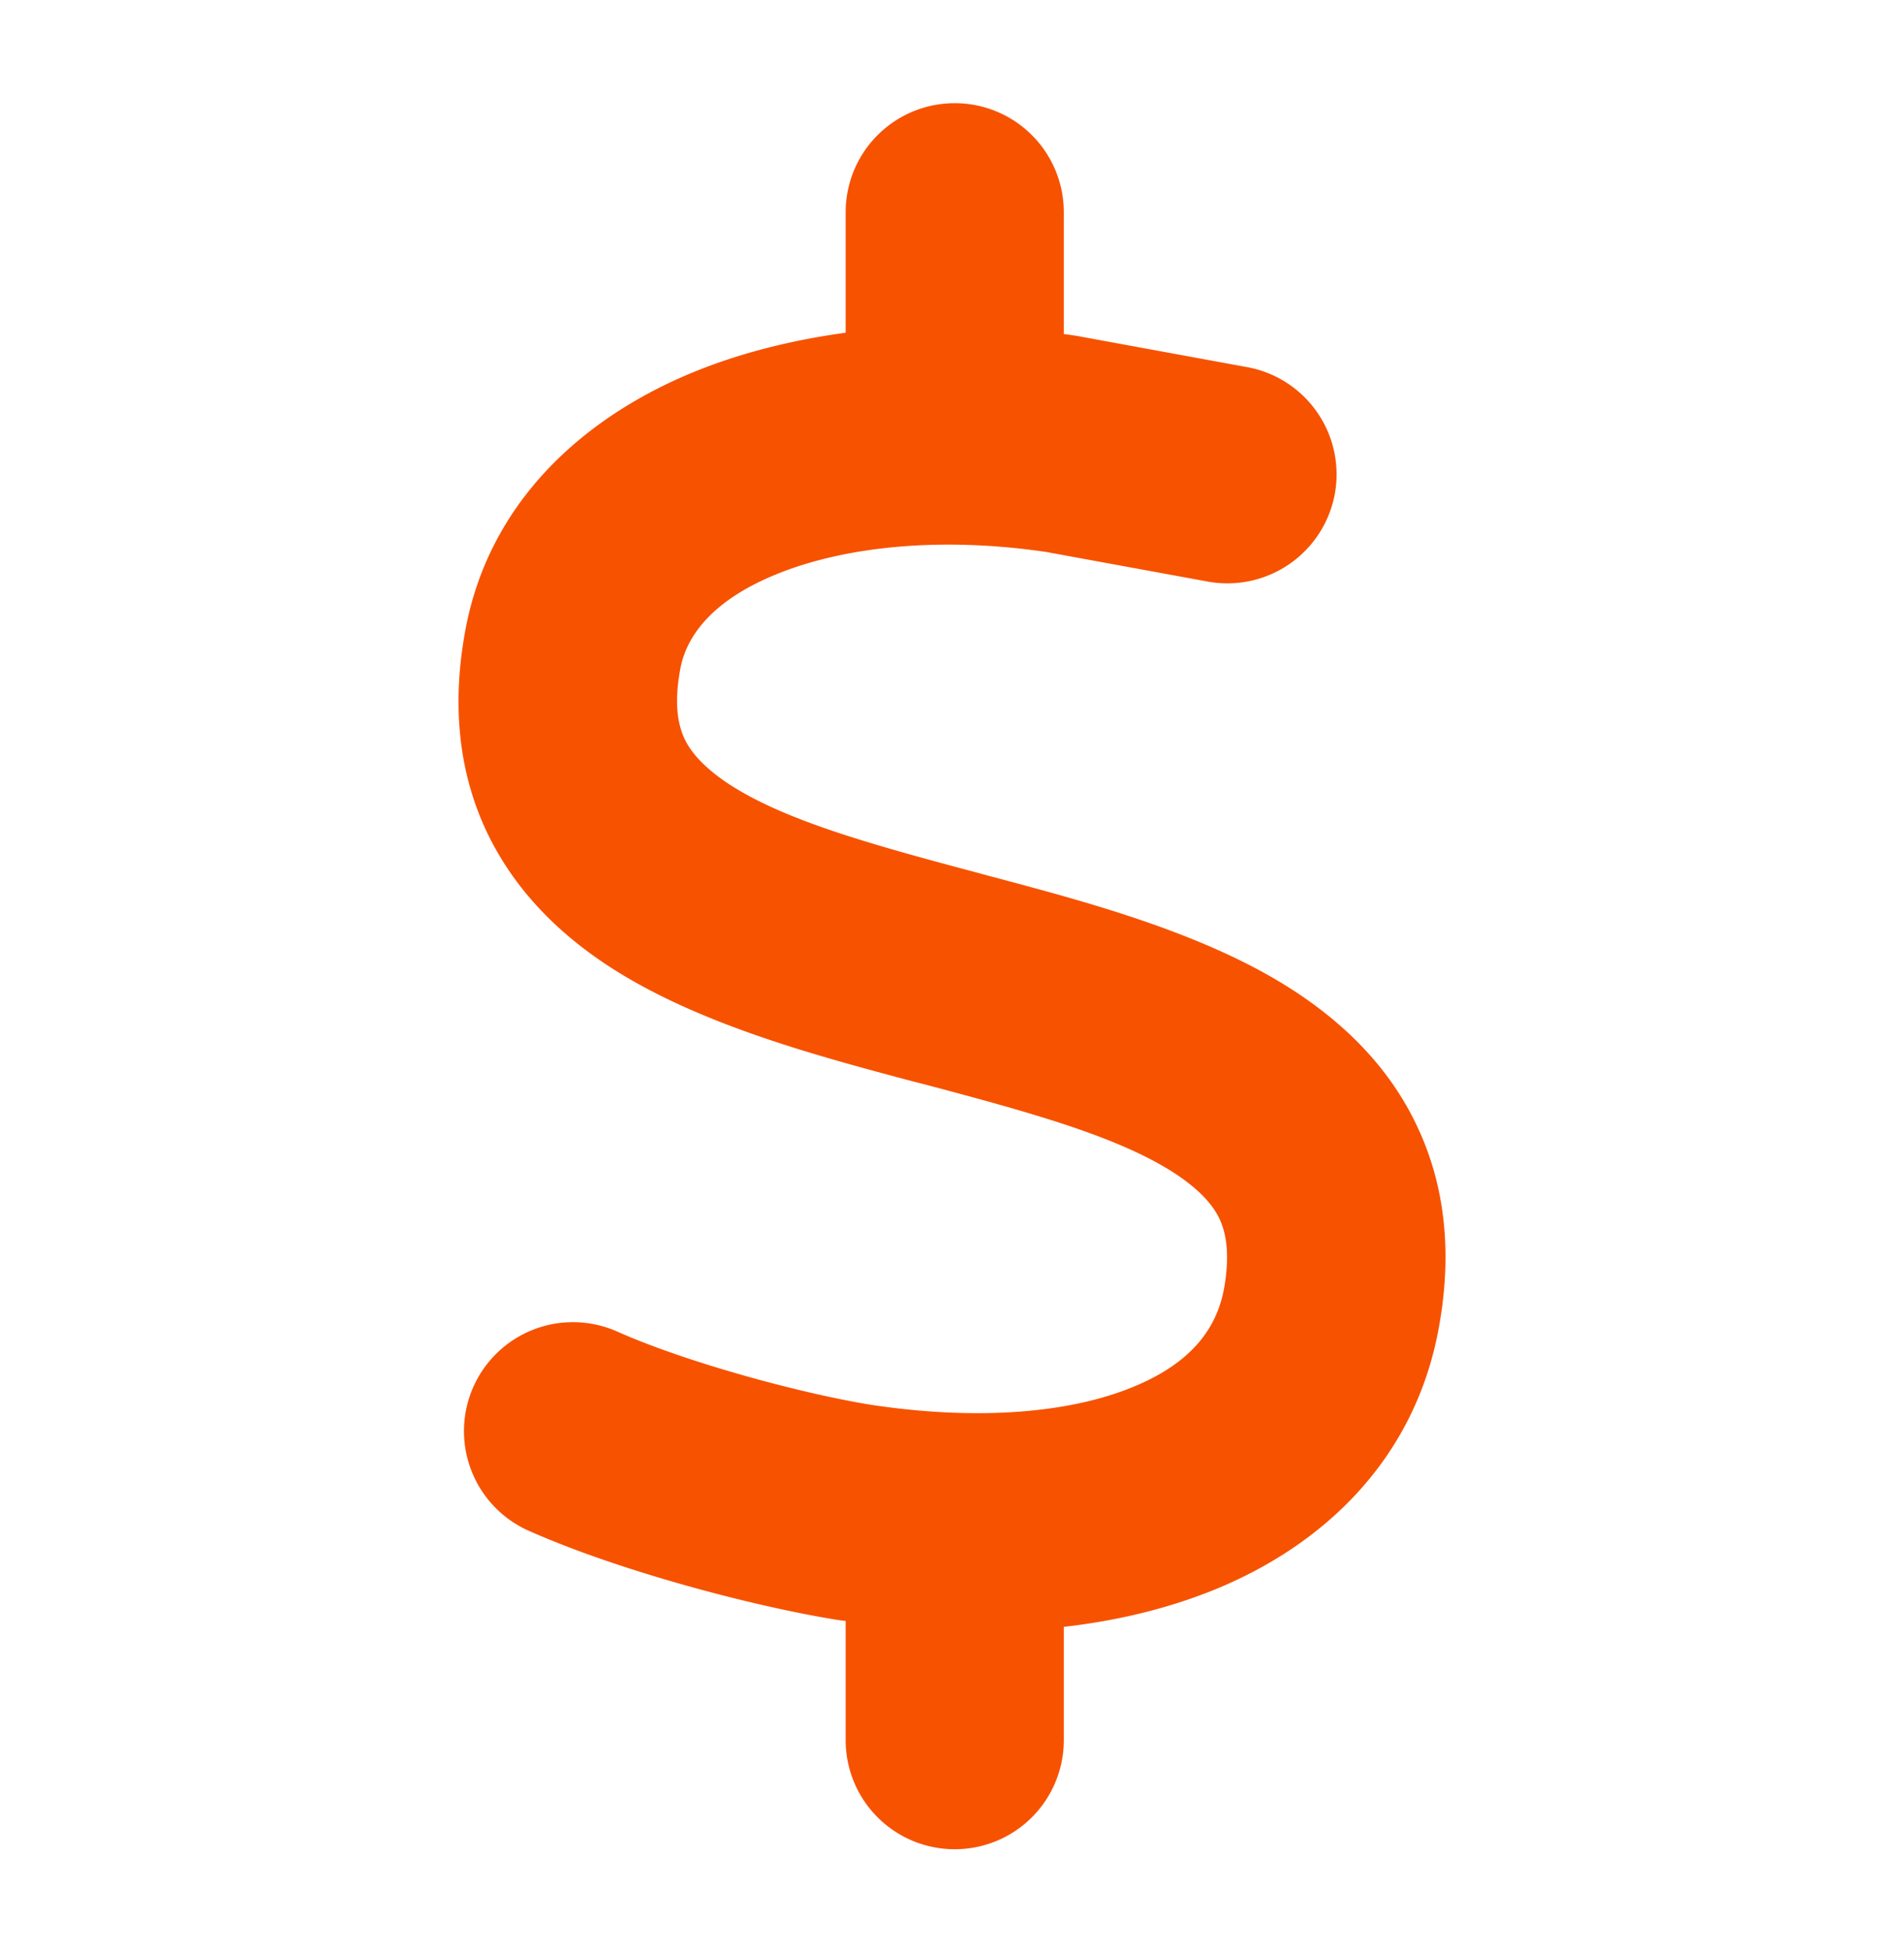 <svg xmlns="http://www.w3.org/2000/svg" width="40" height="41" fill="none" viewBox="0 0 40 41"><path fill="#F75200" d="M20.057 2.167a2.29 2.29 0 0 1 2.292 2.292v2.556c.115.015.222.029.337.05.028.008.05.008.078.015l3.438.63a2.29 2.29 0 0 1 1.84 2.664 2.295 2.295 0 0 1-2.664 1.84l-3.401-.623c-2.242-.329-4.218-.107-5.608.445-1.39.55-1.948 1.31-2.077 2.012-.143.766-.035 1.196.086 1.46.13.28.394.595.917.946 1.167.766 2.958 1.268 5.278 1.884l.208.057c2.048.544 4.554 1.203 6.416 2.42 1.017.666 1.977 1.569 2.571 2.83.609 1.281.738 2.713.459 4.239-.495 2.721-2.37 4.54-4.698 5.493-.982.4-2.049.658-3.18.787v2.378a2.29 2.29 0 0 1-2.292 2.292 2.29 2.29 0 0 1-2.291-2.292v-2.5c-.029-.007-.065-.007-.093-.014h-.015c-1.747-.272-4.619-1.024-6.553-1.883a2.29 2.29 0 0 1-1.16-3.022 2.29 2.29 0 0 1 3.022-1.16c1.497.666 3.96 1.324 5.386 1.546 2.284.337 4.168.144 5.443-.38 1.21-.493 1.761-1.21 1.919-2.069.136-.759.029-1.196-.093-1.46-.136-.287-.401-.602-.931-.953-1.175-.766-2.972-1.268-5.3-1.884l-.2-.05c-2.041-.544-4.548-1.21-6.41-2.428-1.017-.666-1.97-1.575-2.564-2.835-.601-1.282-.723-2.715-.436-4.24.515-2.736 2.563-4.512 4.89-5.436.953-.38 1.999-.637 3.095-.787V4.459a2.29 2.29 0 0 1 2.291-2.292Z"/></svg>
